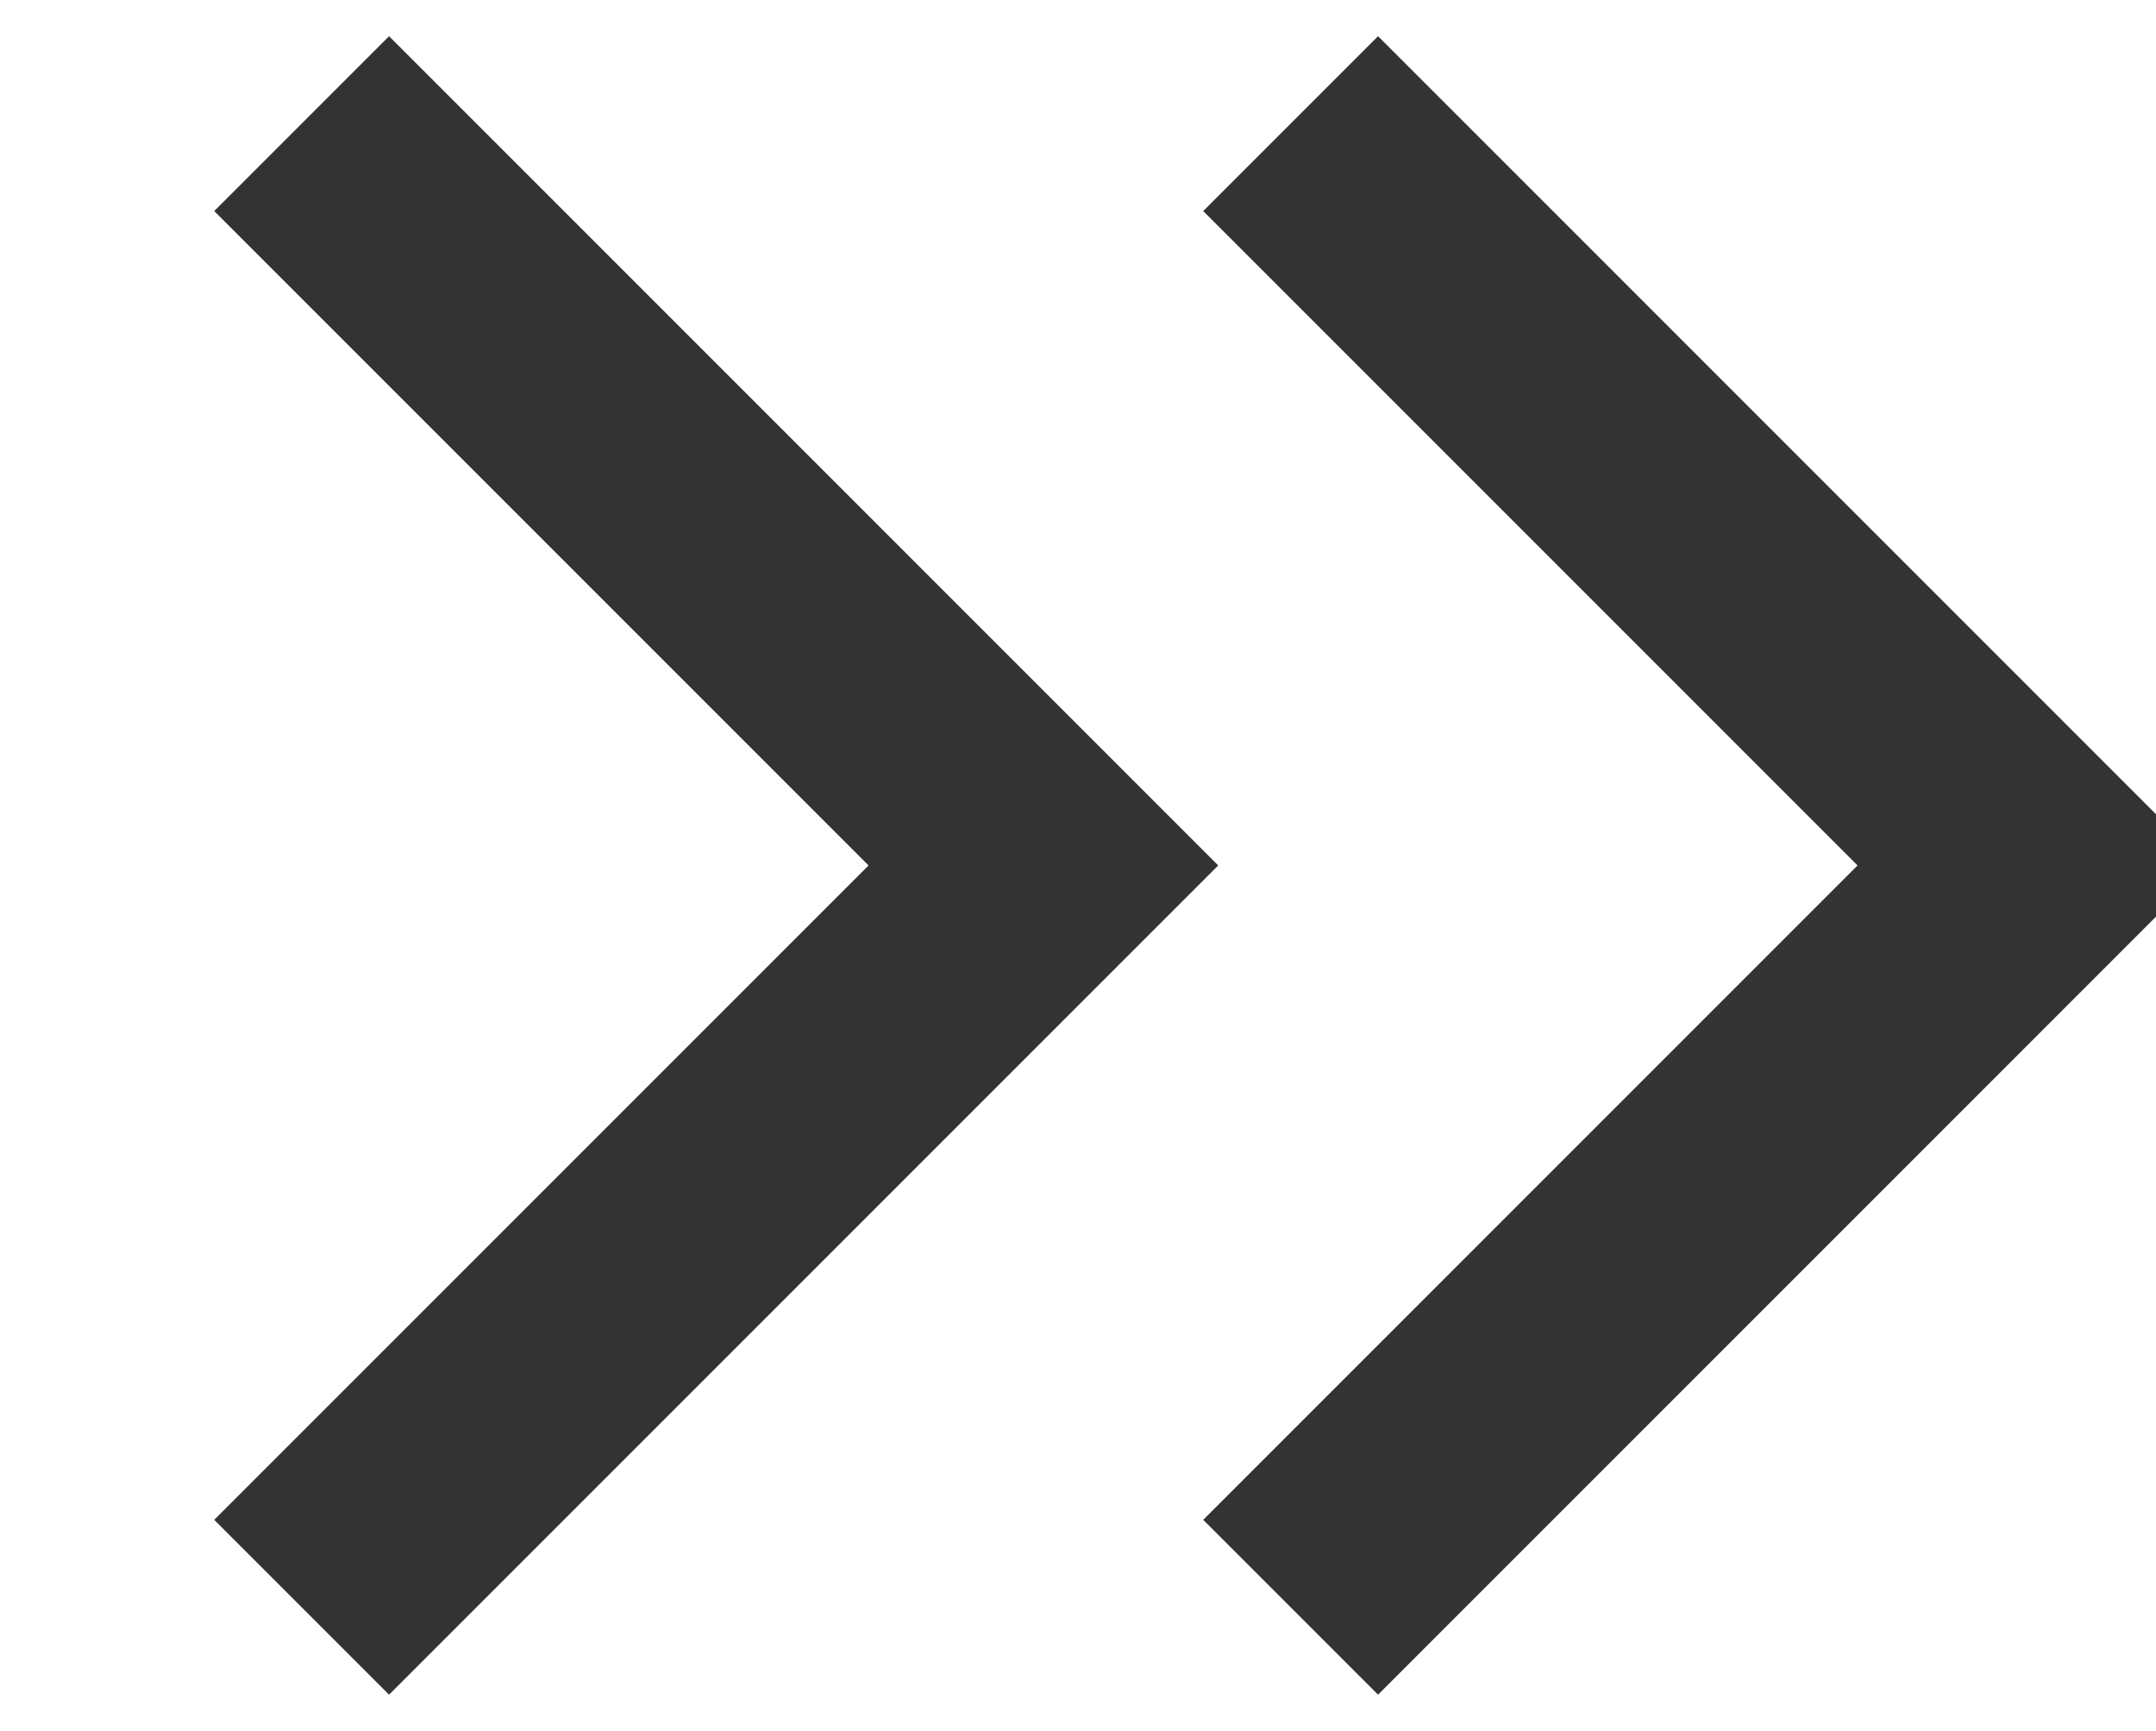 <svg xmlns="http://www.w3.org/2000/svg" xmlns:xlink="http://www.w3.org/1999/xlink" width="8.72" height="7" viewBox="0 0 8.72 7">
  <defs>
    <style>
      .cls-1 {
        filter: url(#filter);
      }

      .cls-2 {
        fill: none;
        stroke: #333;
        stroke-width: 1px;
        fill-rule: evenodd;
      }
    </style>
    <filter id="filter" filterUnits="userSpaceOnUse">
      <feFlood result="flood" flood-color="#ead28b"/>
      <feComposite result="composite" operator="in" in2="SourceGraphic"/>
      <feBlend result="blend" in2="SourceGraphic"/>
    </filter>
  </defs>
  <g id="小箭头" class="cls-1">
    <path id="形状_992" data-name="形状 992" class="cls-2" d="M1598,635l3,3-3,3" transform="translate(-1596.78 -634.5)"/>
    <path id="形状_992_拷贝" data-name="形状 992 拷贝" class="cls-2" d="M1602,635l3,3-3,3" transform="translate(-1596.78 -634.5)"/>
  </g>
</svg>
